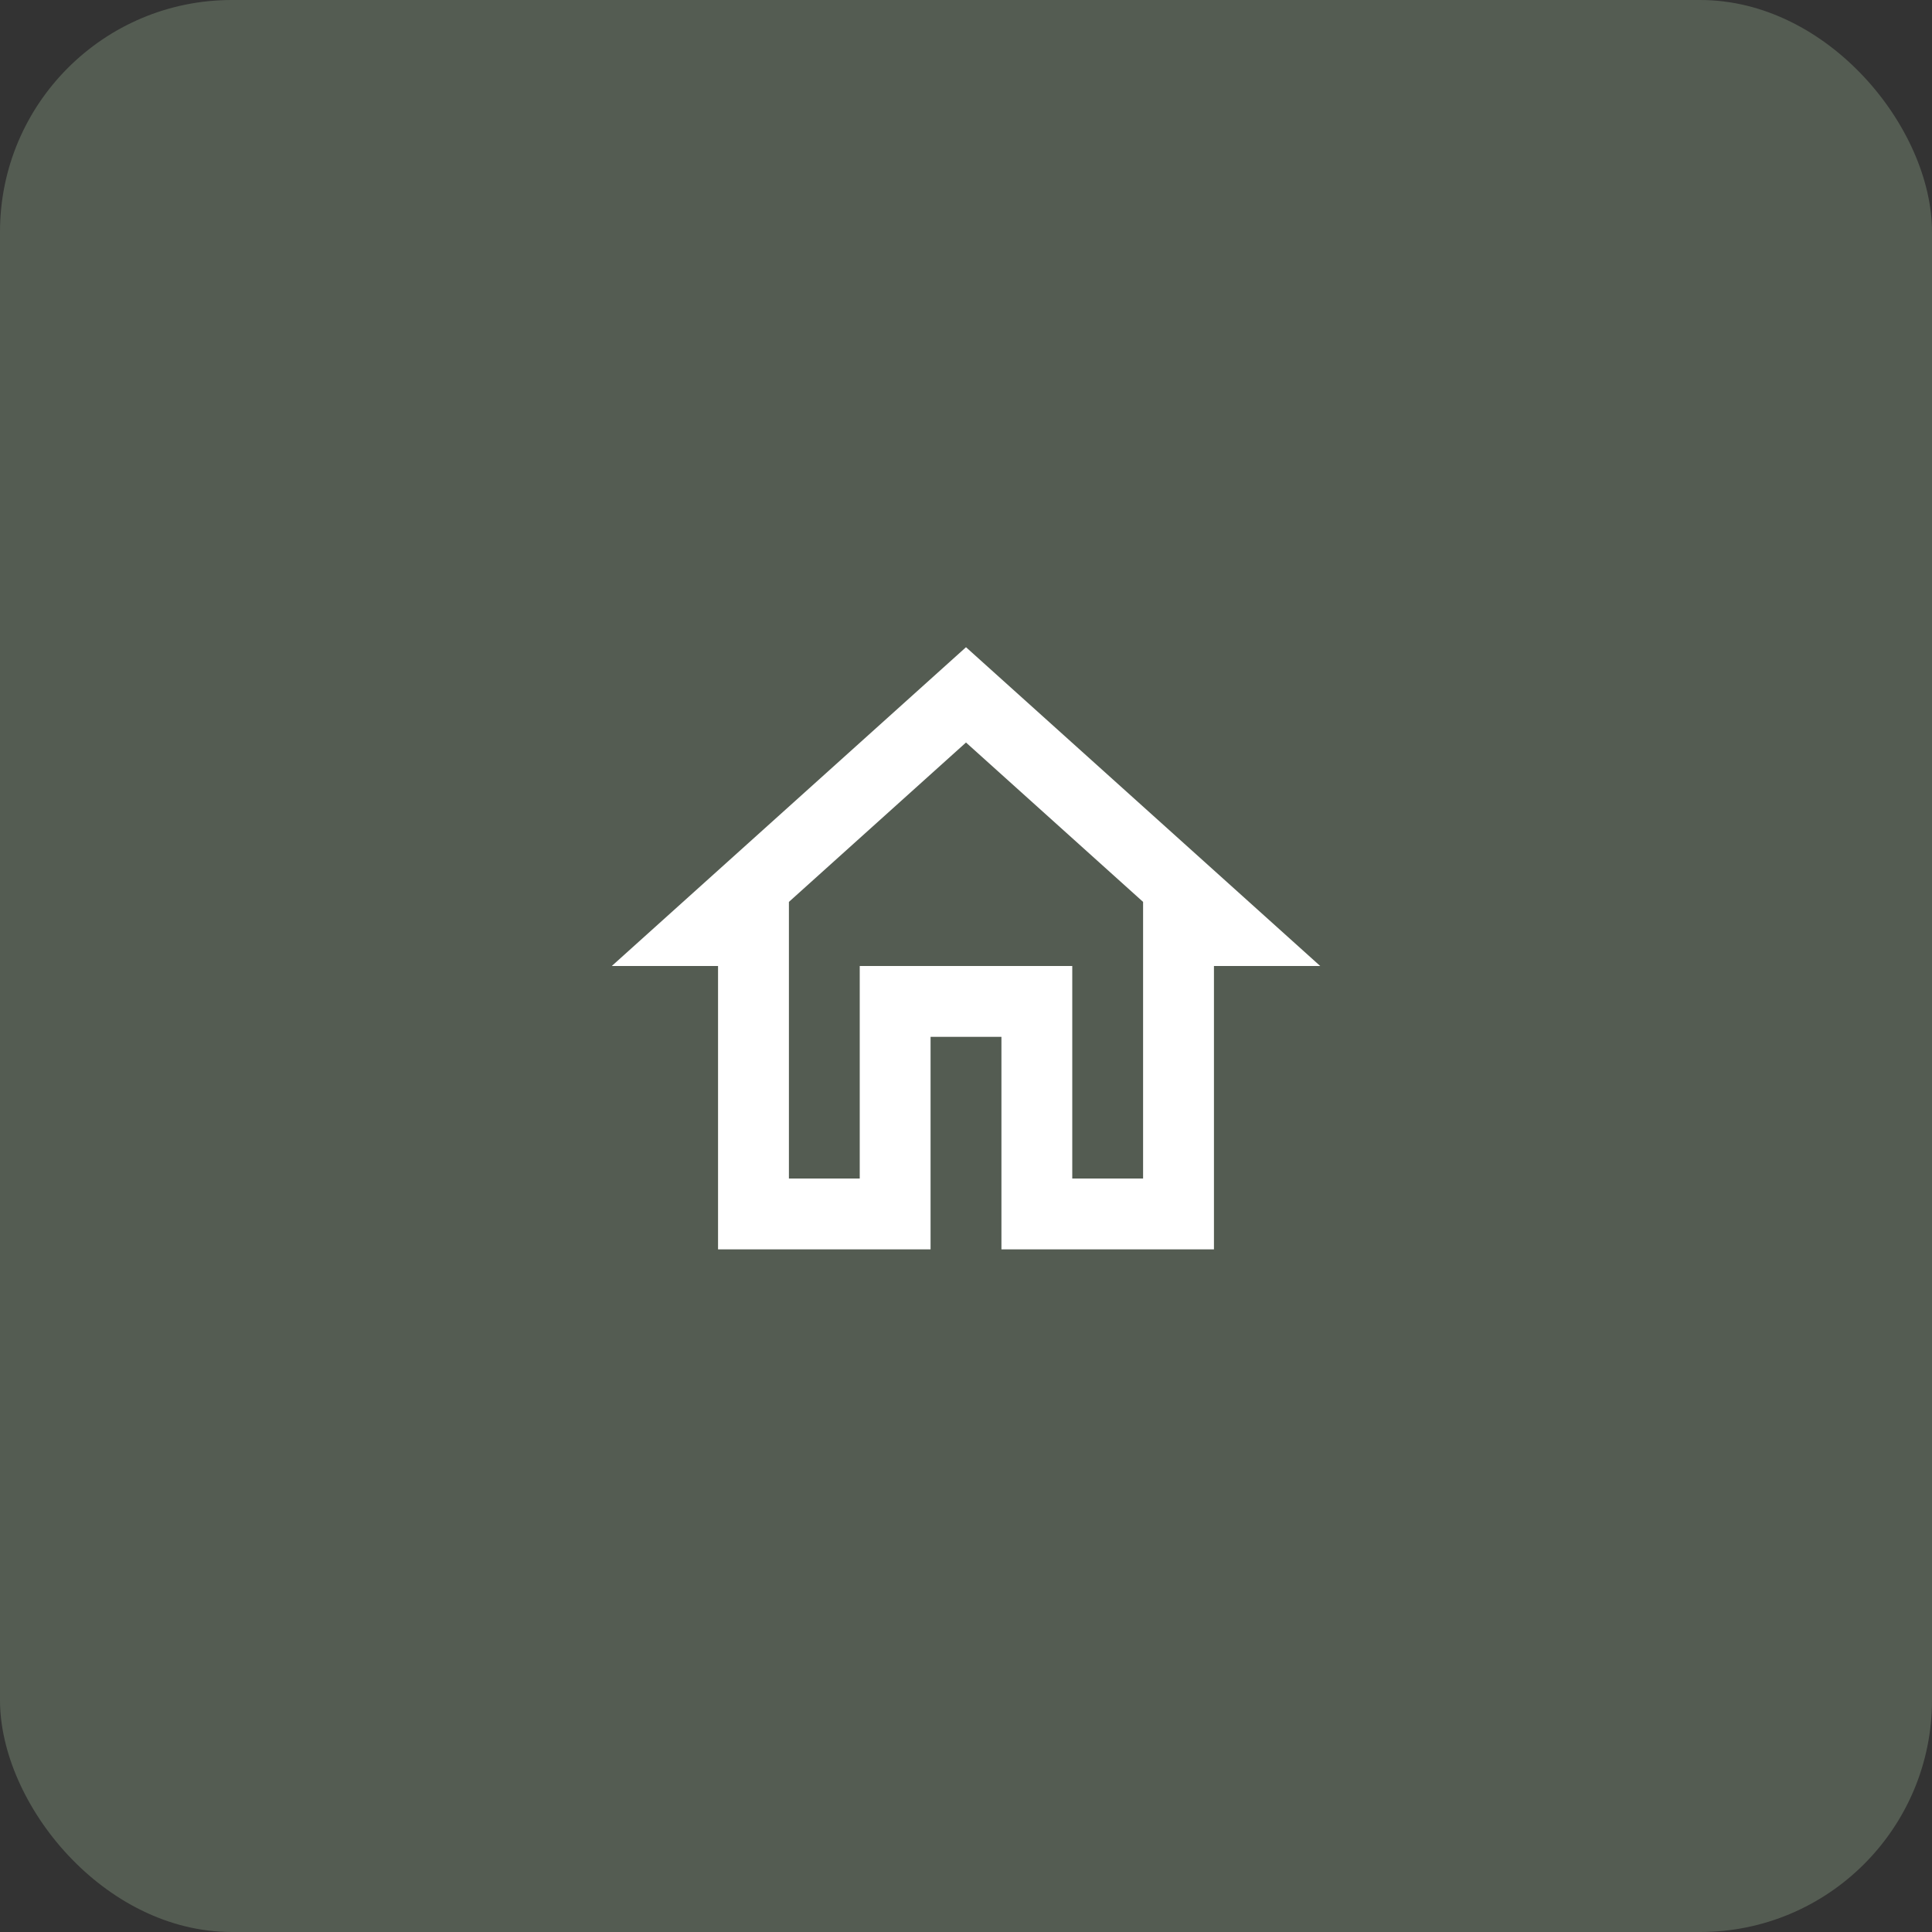 <svg width="50" height="50" viewBox="0 0 50 50" fill="none" xmlns="http://www.w3.org/2000/svg">
<rect x="0" y="0" width="50" height="50" fill="#333333" stroke="none"/>
<rect width="50" height="50" rx="6" fill="#545C52"/>
<path d="M25 19.216L29.583 23.341V30.5H27.75V25H22.25V30.5H20.417V23.341L25 19.216ZM25 16.75L15.833 25H18.583V32.333H24.083V26.833H25.917V32.333H31.417V25H34.167L25 16.75Z" fill="white"/>
</svg>
